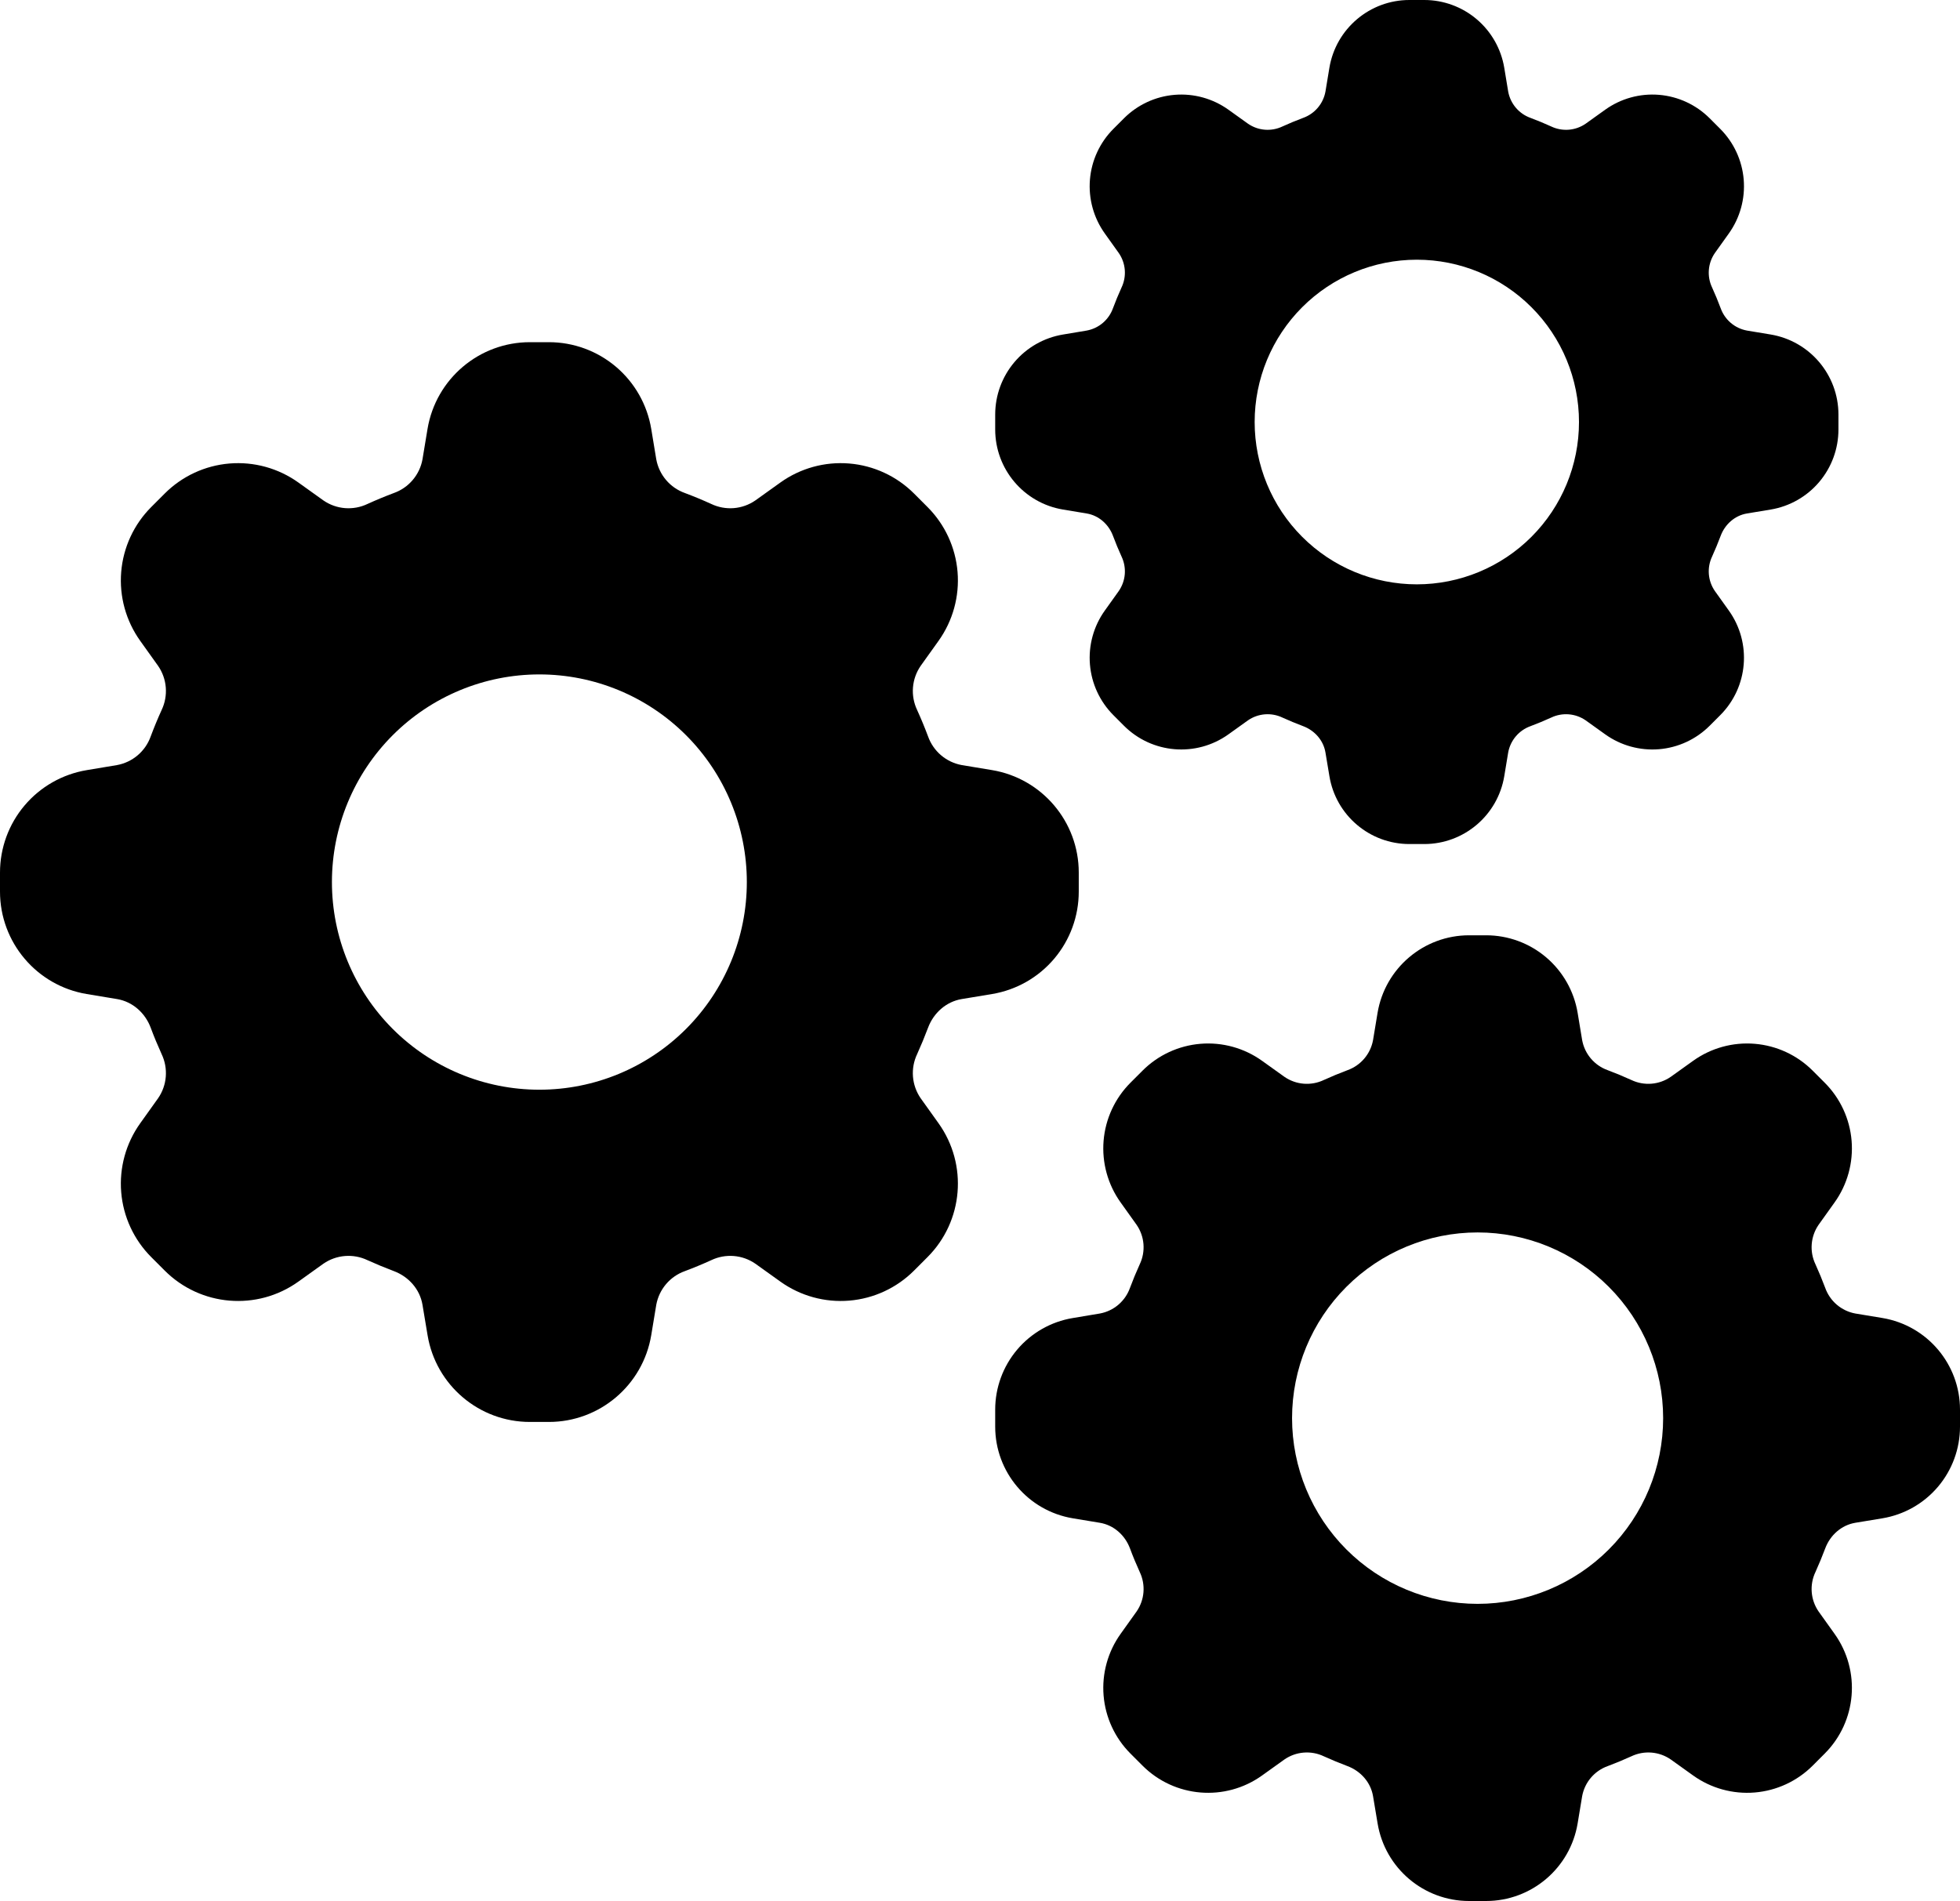 <svg width="300" height="291" viewBox="0 0 300 291" fill="none" xmlns="http://www.w3.org/2000/svg">
  <style>
    .logo-fill { 
      fill: black; 
    }
    @media (prefers-color-scheme: dark) {
      .logo-fill { 
        fill: white; 
      }
    }
  </style>
  <path class="logo-fill" fill-rule="evenodd" clip-rule="evenodd" d="M81.102 52.38C73.346 52.38 66.716 58 65.437 65.662L64.666 70.316C64.453 71.484 63.936 72.575 63.167 73.48C62.399 74.385 61.406 75.071 60.289 75.469C58.92 75.982 57.571 76.542 56.241 77.148C55.169 77.658 53.982 77.876 52.798 77.781C51.615 77.686 50.478 77.28 49.501 76.605L45.665 73.859C42.607 71.671 38.872 70.641 35.126 70.952C31.38 71.262 27.865 72.893 25.208 75.554L23.15 77.614C20.492 80.274 18.863 83.793 18.552 87.543C18.242 91.293 19.271 95.031 21.457 98.093L24.2 101.932C24.875 102.91 25.28 104.049 25.375 105.233C25.47 106.418 25.252 107.606 24.742 108.68C24.137 110.01 23.577 111.362 23.066 112.731C22.667 113.85 21.982 114.844 21.078 115.613C20.174 116.382 19.084 116.9 17.917 117.114L13.26 117.893C9.555 118.513 6.189 120.428 3.761 123.298C1.333 126.167 0.001 129.806 0 133.566V136.482C0 144.246 5.614 150.883 13.269 152.163L17.917 152.934C20.297 153.333 22.219 155.053 23.066 157.317C23.573 158.69 24.141 160.038 24.742 161.368C25.252 162.442 25.47 163.63 25.375 164.815C25.28 165.999 24.875 167.138 24.2 168.115L21.457 171.955C19.271 175.017 18.242 178.755 18.552 182.505C18.863 186.255 20.492 189.774 23.15 192.434L25.208 194.494C30.695 199.986 39.349 200.707 45.665 196.189L49.501 193.443C50.478 192.768 51.615 192.362 52.798 192.267C53.982 192.172 55.169 192.39 56.241 192.9C57.571 193.502 58.917 194.061 60.289 194.579C62.549 195.426 64.268 197.35 64.666 199.732L65.445 204.394C66.716 212.048 73.337 217.668 81.102 217.668H84.015C91.771 217.668 98.401 212.048 99.679 204.386L100.45 199.732C100.664 198.564 101.181 197.473 101.949 196.568C102.717 195.663 103.71 194.977 104.828 194.579C106.196 194.066 107.546 193.506 108.875 192.9C109.947 192.39 111.135 192.172 112.318 192.267C113.501 192.362 114.638 192.768 115.615 193.443L119.451 196.189C122.51 198.376 126.244 199.407 129.99 199.096C133.736 198.786 137.251 197.155 139.909 194.494L141.966 192.434C147.453 186.941 148.173 178.279 143.66 171.955L140.916 168.115C140.242 167.138 139.837 165.999 139.741 164.815C139.646 163.63 139.865 162.442 140.374 161.368C140.975 160.038 141.534 158.69 142.051 157.317C142.898 155.053 144.82 153.333 147.199 152.934L151.856 152.163C155.563 151.543 158.93 149.627 161.358 146.756C163.786 143.884 165.118 140.244 165.116 136.482V133.566C165.116 125.802 159.502 119.165 151.848 117.885L147.199 117.114C146.032 116.9 144.942 116.382 144.038 115.613C143.135 114.844 142.449 113.85 142.051 112.731C141.539 111.362 140.979 110.01 140.374 108.68C139.865 107.606 139.646 106.418 139.741 105.233C139.837 104.049 140.242 102.91 140.916 101.932L143.66 98.093C145.845 95.031 146.874 91.293 146.564 87.543C146.254 83.793 144.624 80.274 141.966 77.614L139.909 75.554C137.251 72.893 133.736 71.262 129.99 70.952C126.244 70.641 122.51 71.671 119.451 73.859L115.615 76.605C114.638 77.28 113.501 77.686 112.318 77.781C111.135 77.876 109.947 77.658 108.875 77.148C107.546 76.542 106.196 75.982 104.828 75.469C103.71 75.071 102.717 74.385 101.949 73.48C101.181 72.575 100.664 71.484 100.45 70.316L99.679 65.654C99.06 61.943 97.146 58.573 94.278 56.142C91.409 53.712 87.773 52.379 84.015 52.38H81.102ZM82.558 166.81C90.98 166.81 99.056 163.461 105.011 157.5C110.966 151.539 114.311 143.454 114.311 135.024C114.311 126.594 110.966 118.509 105.011 112.548C99.056 106.587 90.98 103.238 82.558 103.238C74.137 103.238 66.06 106.587 60.105 112.548C54.15 118.509 50.805 126.594 50.805 135.024C50.805 143.454 54.15 151.539 60.105 157.5C66.06 163.461 74.137 166.81 82.558 166.81Z"/>
  <path class="logo-fill" fill-rule="evenodd" clip-rule="evenodd" d="M215.722 7.17277e-07C209.659 7.17277e-07 204.476 4.393 203.477 10.383L202.875 14.02C202.708 14.933 202.303 15.786 201.703 16.494C201.102 17.201 200.326 17.737 199.453 18.049C198.383 18.449 197.328 18.887 196.289 19.361C195.451 19.759 194.522 19.93 193.598 19.856C192.673 19.781 191.784 19.464 191.02 18.937L188.022 16.79C185.631 15.08 182.711 14.275 179.783 14.517C176.855 14.76 174.108 16.035 172.03 18.115L170.422 19.725C168.344 21.805 167.07 24.555 166.828 27.486C166.585 30.418 167.39 33.34 169.098 35.733L171.243 38.735C171.77 39.499 172.086 40.389 172.161 41.315C172.235 42.241 172.065 43.17 171.666 44.009C171.193 45.049 170.756 46.105 170.356 47.176C170.044 48.05 169.508 48.827 168.802 49.429C168.096 50.03 167.243 50.434 166.331 50.602L162.691 51.211C159.794 51.696 157.164 53.192 155.266 55.436C153.368 57.679 152.326 60.523 152.326 63.462V65.742C152.326 71.811 156.714 76.999 162.697 77.999L166.331 78.602C168.191 78.914 169.694 80.259 170.356 82.028C170.753 83.101 171.196 84.155 171.666 85.195C172.065 86.034 172.235 86.963 172.161 87.889C172.086 88.815 171.77 89.705 171.243 90.469L169.098 93.471C167.39 95.864 166.585 98.787 166.828 101.718C167.07 104.649 168.344 107.399 170.422 109.479L172.03 111.089C176.319 115.382 183.084 115.946 188.022 112.414L191.02 110.267C191.784 109.74 192.673 109.423 193.598 109.348C194.522 109.274 195.451 109.444 196.289 109.843C197.328 110.314 198.38 110.751 199.453 111.155C201.22 111.818 202.563 113.322 202.875 115.184L203.484 118.828C204.476 124.811 209.652 129.204 215.722 129.204H217.999C224.062 129.204 229.245 124.811 230.244 118.821L230.846 115.184C231.013 114.271 231.417 113.418 232.018 112.71C232.619 112.003 233.395 111.467 234.268 111.155C235.338 110.754 236.393 110.317 237.432 109.843C238.27 109.444 239.198 109.274 240.123 109.348C241.048 109.423 241.937 109.74 242.701 110.267L245.699 112.414C248.09 114.124 251.009 114.929 253.938 114.687C256.866 114.444 259.613 113.169 261.691 111.089L263.299 109.479C267.588 105.185 268.151 98.414 264.623 93.471L262.478 90.469C261.951 89.705 261.634 88.815 261.56 87.889C261.486 86.963 261.656 86.034 262.055 85.195C262.525 84.155 262.962 83.101 263.365 82.028C264.027 80.259 265.53 78.914 267.39 78.602L271.03 77.999C273.927 77.515 276.559 76.017 278.457 73.772C280.355 71.528 281.396 68.682 281.395 65.742V63.462C281.395 57.393 277.007 52.205 271.023 51.205L267.39 50.602C266.477 50.434 265.625 50.03 264.919 49.429C264.212 48.827 263.677 48.05 263.365 47.176C262.965 46.105 262.528 45.049 262.055 44.009C261.656 43.17 261.486 42.241 261.56 41.315C261.634 40.389 261.951 39.499 262.478 38.735L264.623 35.733C266.331 33.34 267.135 30.418 266.893 27.486C266.651 24.555 265.377 21.805 263.299 19.725L261.691 18.115C259.613 16.035 256.866 14.76 253.938 14.517C251.009 14.275 248.09 15.08 245.699 16.79L242.701 18.937C241.937 19.464 241.048 19.781 240.123 19.856C239.198 19.93 238.27 19.759 237.432 19.361C236.393 18.887 235.338 18.449 234.268 18.049C233.395 17.737 232.619 17.201 232.018 16.494C231.417 15.786 231.013 14.933 230.846 14.02L230.244 10.376C229.76 7.476 228.264 4.841 226.021 2.941C223.779 1.041 220.937 -0.001 217.999 7.17277e-07H215.722ZM216.86 89.449C223.443 89.449 229.757 86.831 234.412 82.171C239.066 77.512 241.682 71.192 241.682 64.602C241.682 58.012 239.066 51.692 234.412 47.033C229.757 42.373 223.443 39.755 216.86 39.755C210.277 39.755 203.964 42.373 199.309 47.033C194.654 51.692 192.039 58.012 192.039 64.602C192.039 71.192 194.654 77.512 199.309 82.171C203.964 86.831 210.277 89.449 216.86 89.449Z"/>
  <path class="logo-fill" fill-rule="evenodd" clip-rule="evenodd" d="M224.86 143.172C217.923 143.172 211.994 148.198 210.85 155.051L210.161 159.213C209.97 160.258 209.508 161.234 208.82 162.043C208.133 162.852 207.245 163.466 206.246 163.822C205.022 164.281 203.815 164.781 202.626 165.323C201.667 165.78 200.605 165.975 199.547 165.89C198.488 165.805 197.471 165.442 196.598 164.838L193.167 162.382C190.432 160.426 187.091 159.504 183.741 159.782C180.391 160.06 177.247 161.518 174.871 163.898L173.03 165.74C170.653 168.12 169.196 171.266 168.918 174.62C168.641 177.974 169.561 181.318 171.516 184.056L173.969 187.49C174.572 188.365 174.935 189.383 175.02 190.442C175.105 191.502 174.91 192.565 174.454 193.524C173.912 194.715 173.412 195.923 172.955 197.148C172.598 198.149 171.985 199.037 171.177 199.725C170.369 200.413 169.394 200.876 168.35 201.068L164.185 201.765C160.871 202.319 157.861 204.032 155.69 206.598C153.518 209.165 152.326 212.419 152.326 215.782V218.39C152.326 225.334 157.346 231.27 164.193 232.415L168.35 233.104C170.478 233.461 172.197 235 172.955 237.024C173.409 238.252 173.916 239.457 174.454 240.648C174.91 241.607 175.105 242.67 175.02 243.73C174.935 244.789 174.572 245.807 173.969 246.682L171.516 250.116C169.561 252.854 168.641 256.198 168.918 259.552C169.196 262.906 170.653 266.052 173.03 268.432L174.871 270.274C179.778 275.186 187.518 275.831 193.167 271.79L196.598 269.334C197.471 268.73 198.488 268.367 199.547 268.282C200.605 268.197 201.667 268.392 202.626 268.849C203.815 269.387 205.019 269.887 206.246 270.35C208.268 271.108 209.805 272.829 210.161 274.959L210.858 279.128C211.994 285.974 217.916 291 224.86 291H227.465C234.402 291 240.332 285.974 241.475 279.121L242.165 274.959C242.356 273.914 242.818 272.938 243.505 272.129C244.193 271.32 245.081 270.706 246.08 270.35C247.303 269.891 248.511 269.39 249.7 268.849C250.659 268.392 251.721 268.197 252.779 268.282C253.837 268.367 254.854 268.73 255.728 269.334L259.159 271.79C261.894 273.746 265.234 274.668 268.584 274.39C271.935 274.112 275.078 272.654 277.455 270.274L279.295 268.432C284.203 263.519 284.846 255.771 280.81 250.116L278.356 246.682C277.753 245.807 277.391 244.789 277.306 243.73C277.22 242.67 277.416 241.607 277.872 240.648C278.409 239.457 278.909 238.252 279.371 237.024C280.128 235 281.847 233.461 283.975 233.104L288.141 232.415C291.456 231.86 294.467 230.146 296.638 227.578C298.81 225.01 300.001 221.754 300 218.39V215.782C300 208.838 294.979 202.902 288.133 201.757L283.975 201.068C282.932 200.876 281.957 200.413 281.149 199.725C280.34 199.037 279.727 198.149 279.371 197.148C278.913 195.923 278.413 194.715 277.872 193.524C277.416 192.565 277.22 191.502 277.306 190.442C277.391 189.383 277.753 188.365 278.356 187.49L280.81 184.056C282.764 181.318 283.685 177.974 283.407 174.62C283.13 171.266 281.673 168.12 279.295 165.74L277.455 163.898C275.078 161.518 271.935 160.06 268.584 159.782C265.234 159.504 261.894 160.426 259.159 162.382L255.728 164.838C254.854 165.442 253.837 165.805 252.779 165.89C251.721 165.975 250.659 165.78 249.7 165.323C248.511 164.781 247.303 164.281 246.08 163.822C245.081 163.466 244.193 162.852 243.505 162.043C242.818 161.234 242.356 160.258 242.165 159.213L241.475 155.044C240.922 151.725 239.21 148.711 236.644 146.537C234.079 144.363 230.826 143.171 227.465 143.172H224.86ZM226.163 245.514C233.695 245.514 240.918 242.519 246.244 237.188C251.57 231.857 254.562 224.626 254.562 217.086C254.562 209.546 251.57 202.315 246.244 196.984C240.918 191.653 233.695 188.658 226.163 188.658C218.631 188.658 211.408 191.653 206.082 196.984C200.756 202.315 197.764 209.546 197.764 217.086C197.764 224.626 200.756 231.857 206.082 237.188C211.408 242.519 218.631 245.514 226.163 245.514Z"/>
</svg>
